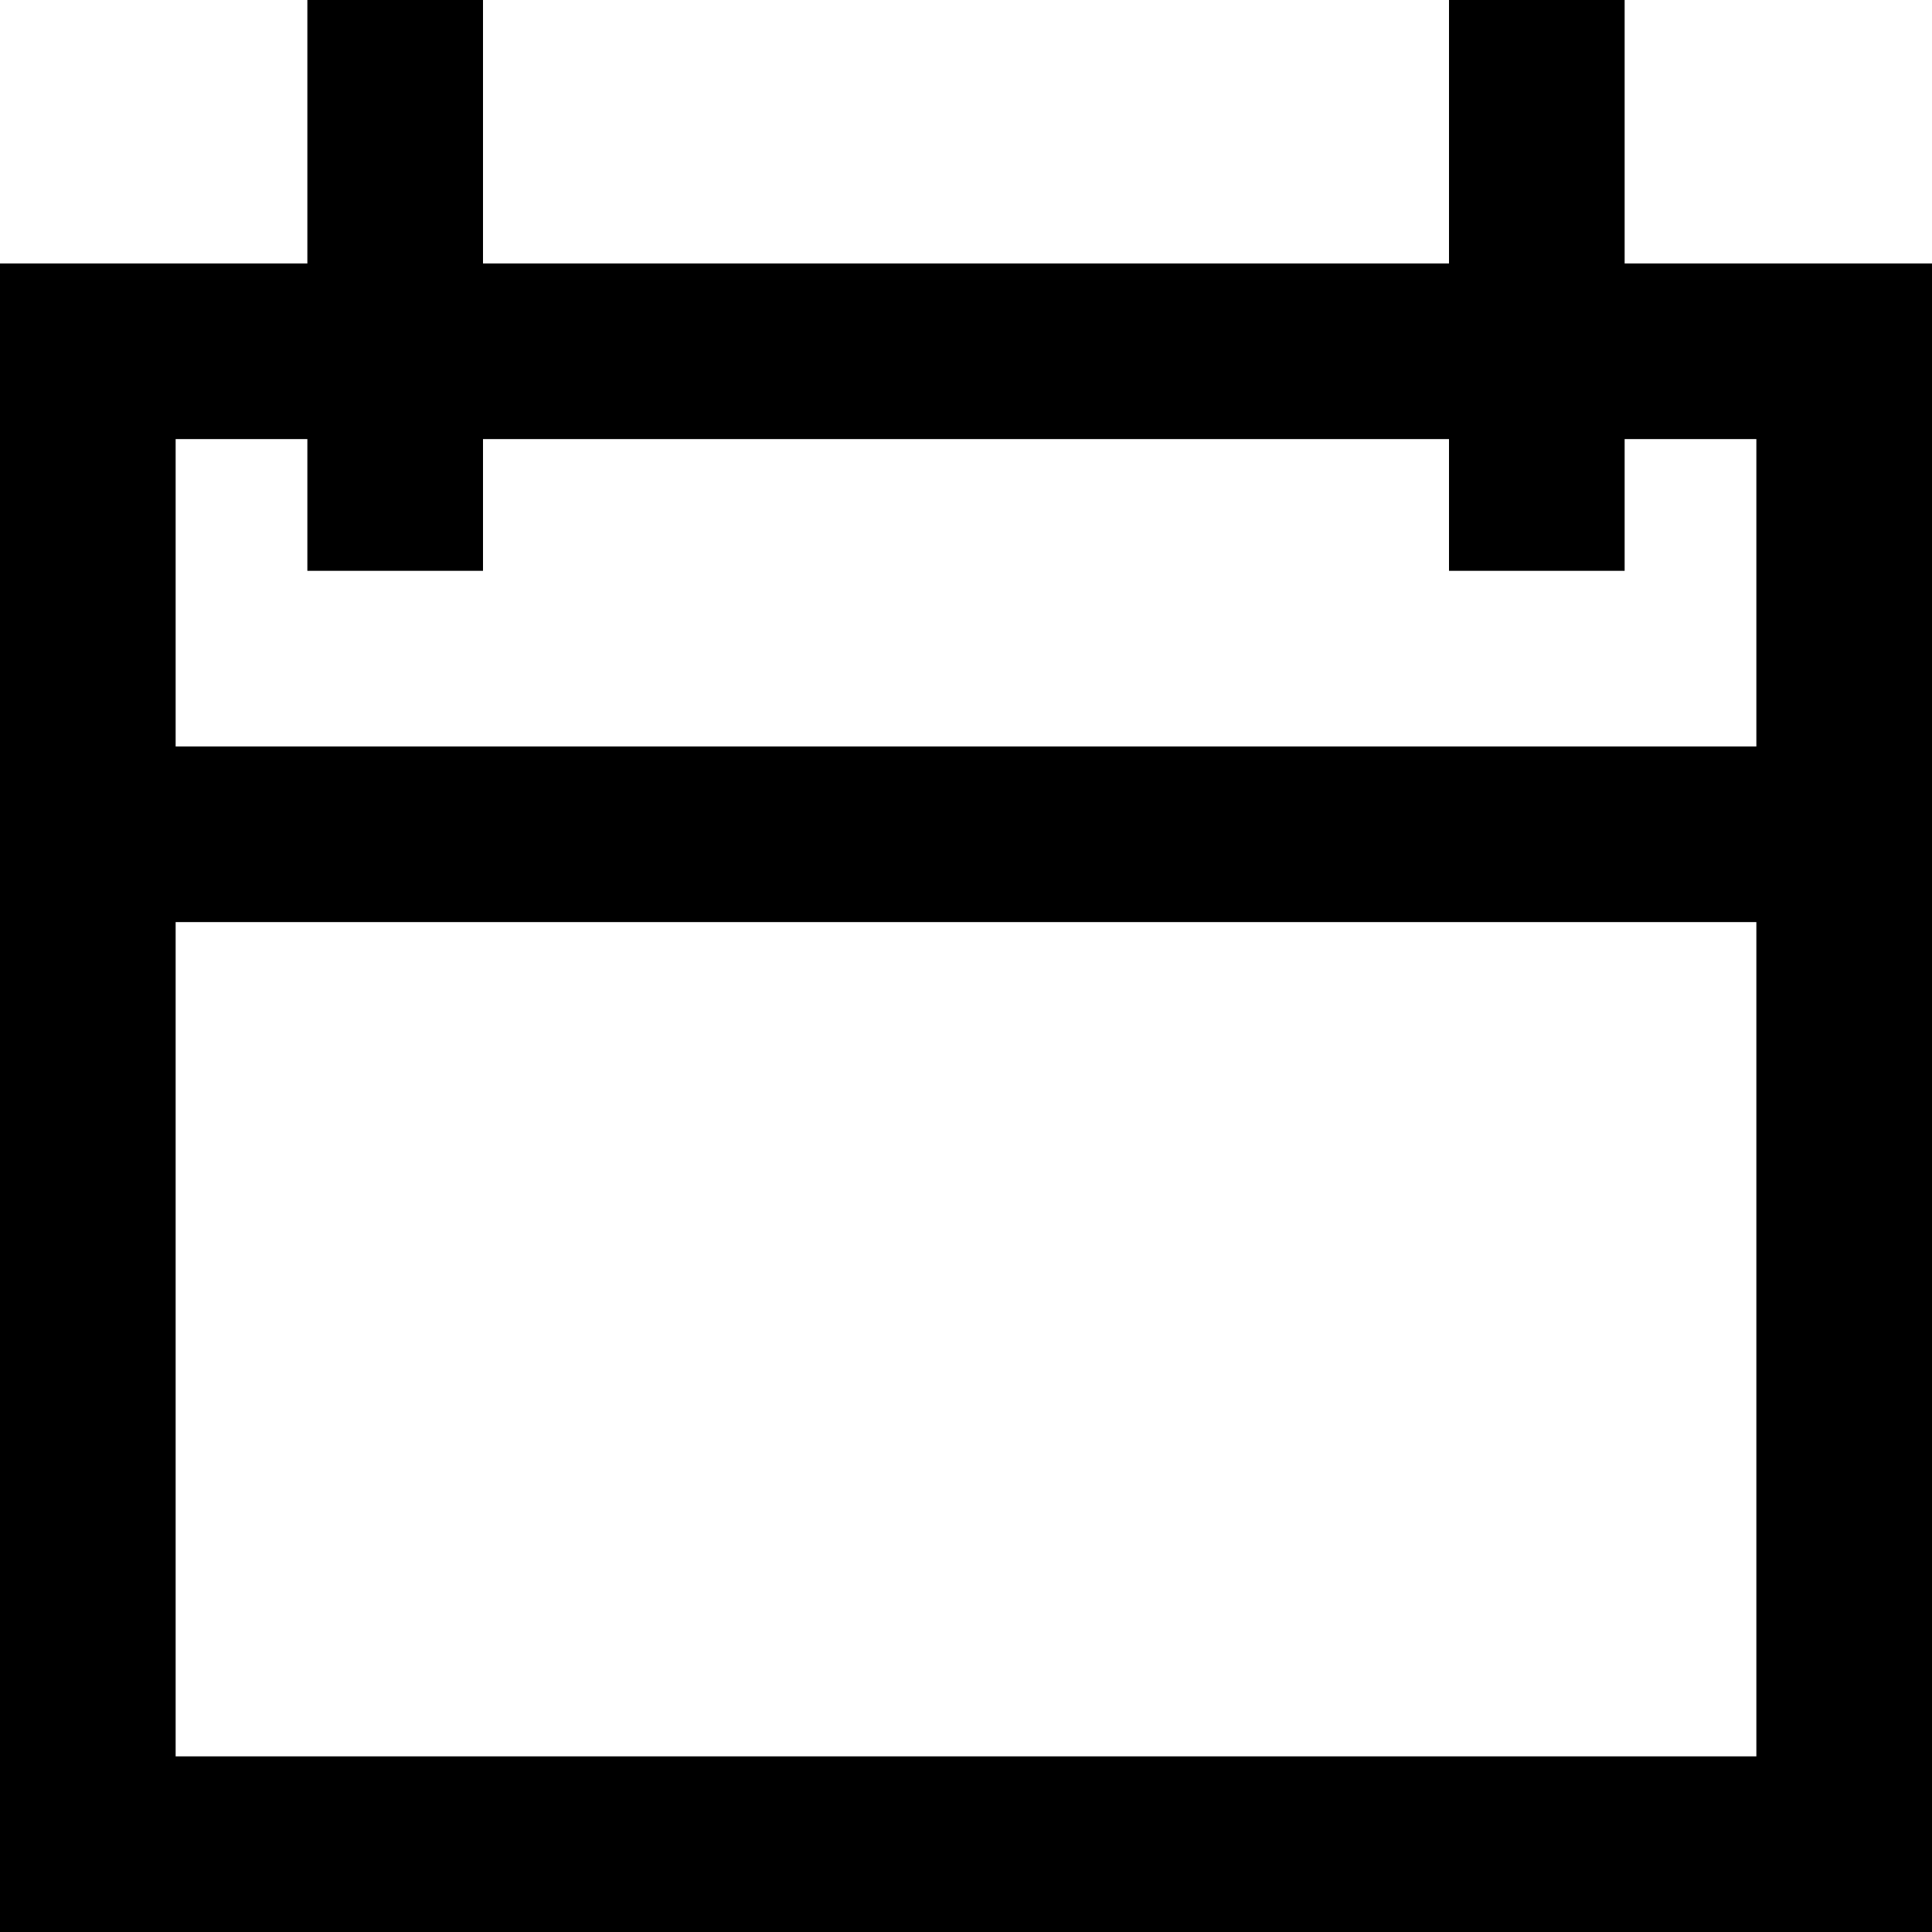 <?xml version="1.0" encoding="UTF-8"?>
<svg width="22px" height="22px" viewBox="0 0 22 22" version="1.1" xmlns="http://www.w3.org/2000/svg" xmlns:xlink="http://www.w3.org/1999/xlink">
    <!-- Generator: Sketch 52.2 (67145) - http://www.bohemiancoding.com/sketch -->
    <title>ico / calendar</title>
    <desc>Created with Sketch.</desc>
    <g  stroke="none" stroke-width="1" fill="none" fill-rule="evenodd">
        <g fill-rule="nonzero" stroke="#000000" stroke-width="2">
            <rect  x="1" y="4" width="20" height="17"></rect>
            <path d="M1.5,9.5 L21,9.5"  stroke-linecap="square"></path>
            <path d="M17.5,0.5 L17.5,5.5"  stroke-linecap="square"></path>
            <path d="M4.5,0.5 L4.5,5.5"  stroke-linecap="square"></path>
        </g>
    </g>
</svg>
